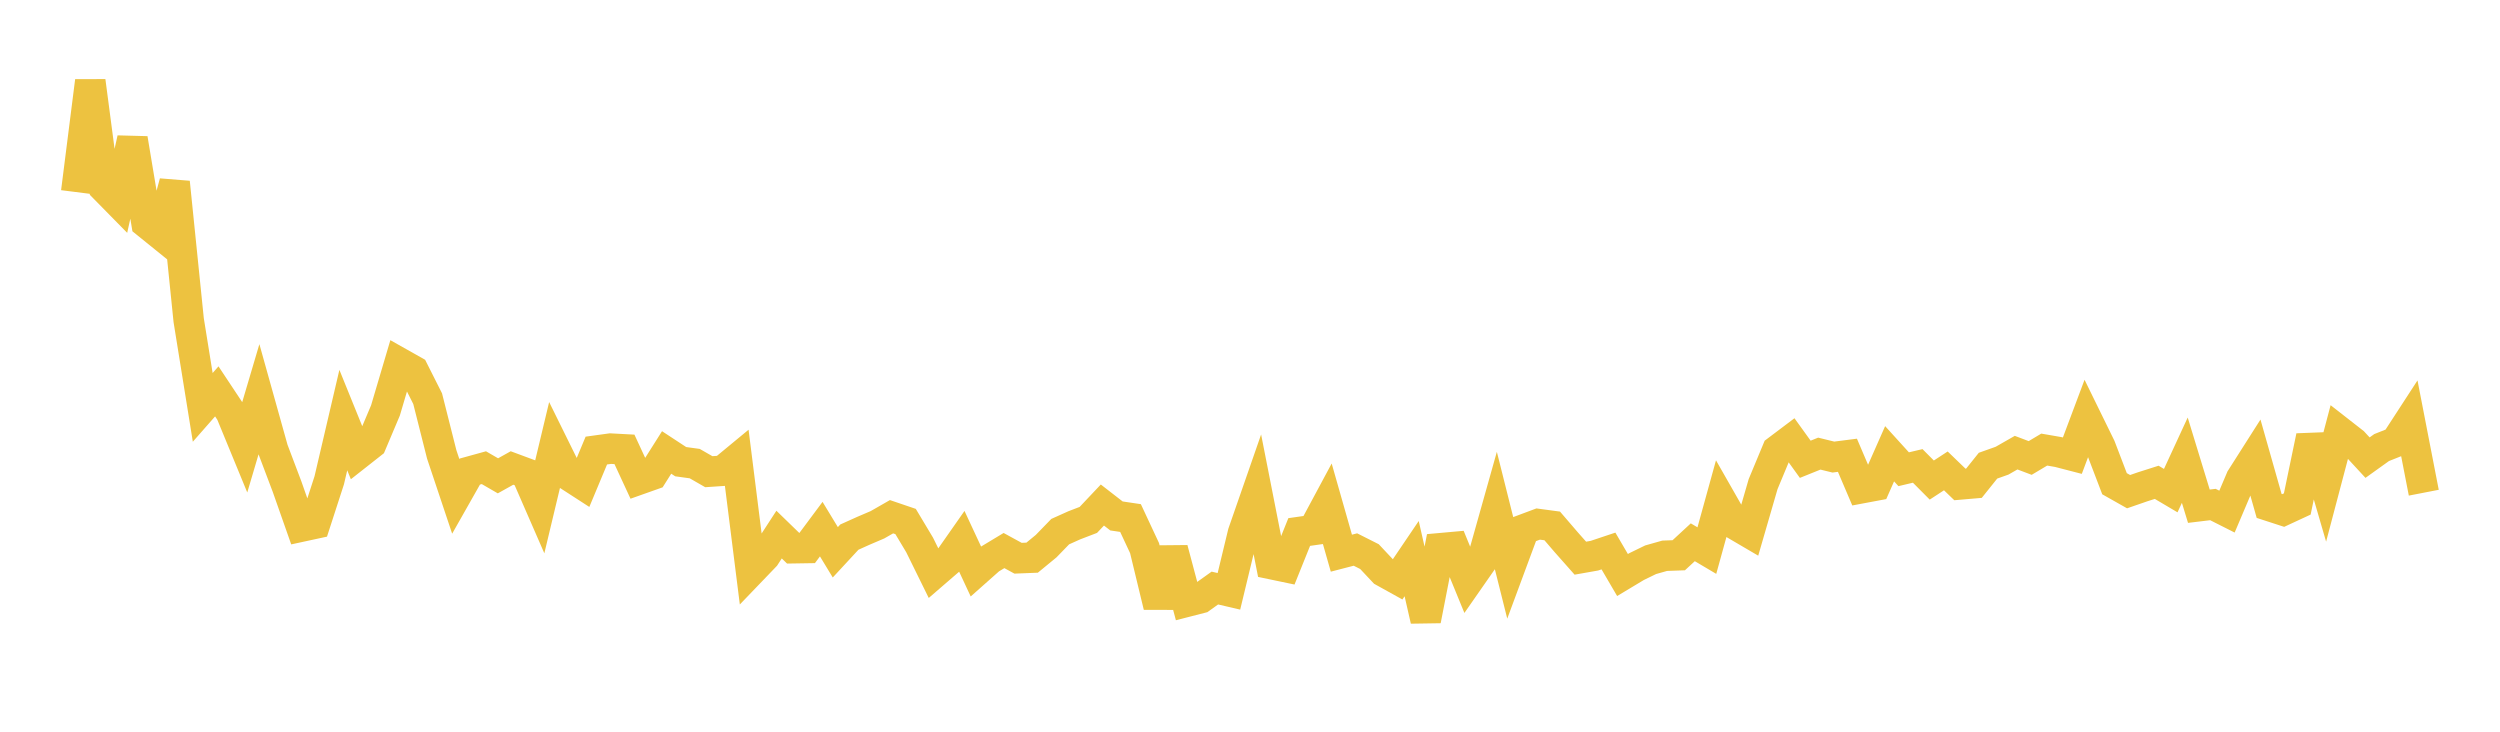 <svg width="164" height="48" xmlns="http://www.w3.org/2000/svg" xmlns:xlink="http://www.w3.org/1999/xlink"><path fill="none" stroke="rgb(237,194,64)" stroke-width="2" d="M5,12.601L5.922,5.318L6.844,12.322L7.766,13.26L8.689,9.096L9.611,14.634L10.533,15.379L11.455,11.96L12.377,21L13.299,26.724L14.222,25.674L15.144,27.065L16.066,29.305L16.988,26.191L17.91,29.488L18.832,31.926L19.754,34.548L20.677,34.348L21.599,31.504L22.521,27.557L23.443,29.83L24.365,29.104L25.287,26.923L26.21,23.803L27.132,24.323L28.054,26.153L28.976,29.806L29.898,32.563L30.82,30.935L31.743,30.68L32.665,31.214L33.587,30.7L34.509,31.042L35.431,33.157L36.353,29.3L37.275,31.168L38.198,31.765L39.12,29.557L40.042,29.429L40.964,29.478L41.886,31.469L42.808,31.142L43.731,29.681L44.653,30.286L45.575,30.413L46.497,30.943L47.419,30.881L48.341,30.119L49.263,37.45L50.186,36.489L51.108,35.069L52.03,35.964L52.952,35.949L53.874,34.711L54.796,36.231L55.719,35.234L56.641,34.819L57.563,34.425L58.485,33.897L59.407,34.211L60.329,35.751L61.251,37.624L62.174,36.827L63.096,35.51L64.018,37.49L64.94,36.672L65.862,36.116L66.784,36.62L67.707,36.583L68.629,35.825L69.551,34.874L70.473,34.46L71.395,34.106L72.317,33.13L73.24,33.846L74.162,33.983L75.084,35.958L76.006,39.772L76.928,36.011L77.85,39.473L78.772,39.236L79.695,38.576L80.617,38.791L81.539,34.969L82.461,32.317L83.383,37.002L84.305,37.195L85.228,34.9L86.15,34.769L87.072,33.052L87.994,36.288L88.916,36.049L89.838,36.514L90.76,37.496L91.683,38.008L92.605,36.646L93.527,40.692L94.449,35.967L95.371,35.884L96.293,38.132L97.216,36.807L98.138,33.53L99.06,37.208L99.982,34.721L100.904,34.377L101.826,34.501L102.749,35.575L103.671,36.616L104.593,36.453L105.515,36.145L106.437,37.722L107.359,37.168L108.281,36.719L109.204,36.458L110.126,36.425L111.048,35.573L111.97,36.119L112.892,32.782L113.814,34.399L114.737,34.94L115.659,31.761L116.581,29.545L117.503,28.85L118.425,30.129L119.347,29.757L120.269,29.984L121.192,29.866L122.114,32.027L123.036,31.854L123.958,29.766L124.88,30.782L125.802,30.564L126.725,31.492L127.647,30.89L128.569,31.78L129.491,31.701L130.413,30.549L131.335,30.221L132.257,29.694L133.18,30.043L134.102,29.493L135.024,29.653L135.946,29.892L136.868,27.435L137.79,29.317L138.713,31.732L139.635,32.253L140.557,31.934L141.479,31.64L142.401,32.185L143.323,30.188L144.246,33.208L145.168,33.097L146.09,33.562L147.012,31.39L147.934,29.941L148.856,33.189L149.778,33.489L150.701,33.061L151.623,28.628L152.545,31.794L153.467,28.302L154.389,29.022L155.311,30.021L156.234,29.36L157.156,28.994L158.078,27.575L159,32.321"></path></svg>